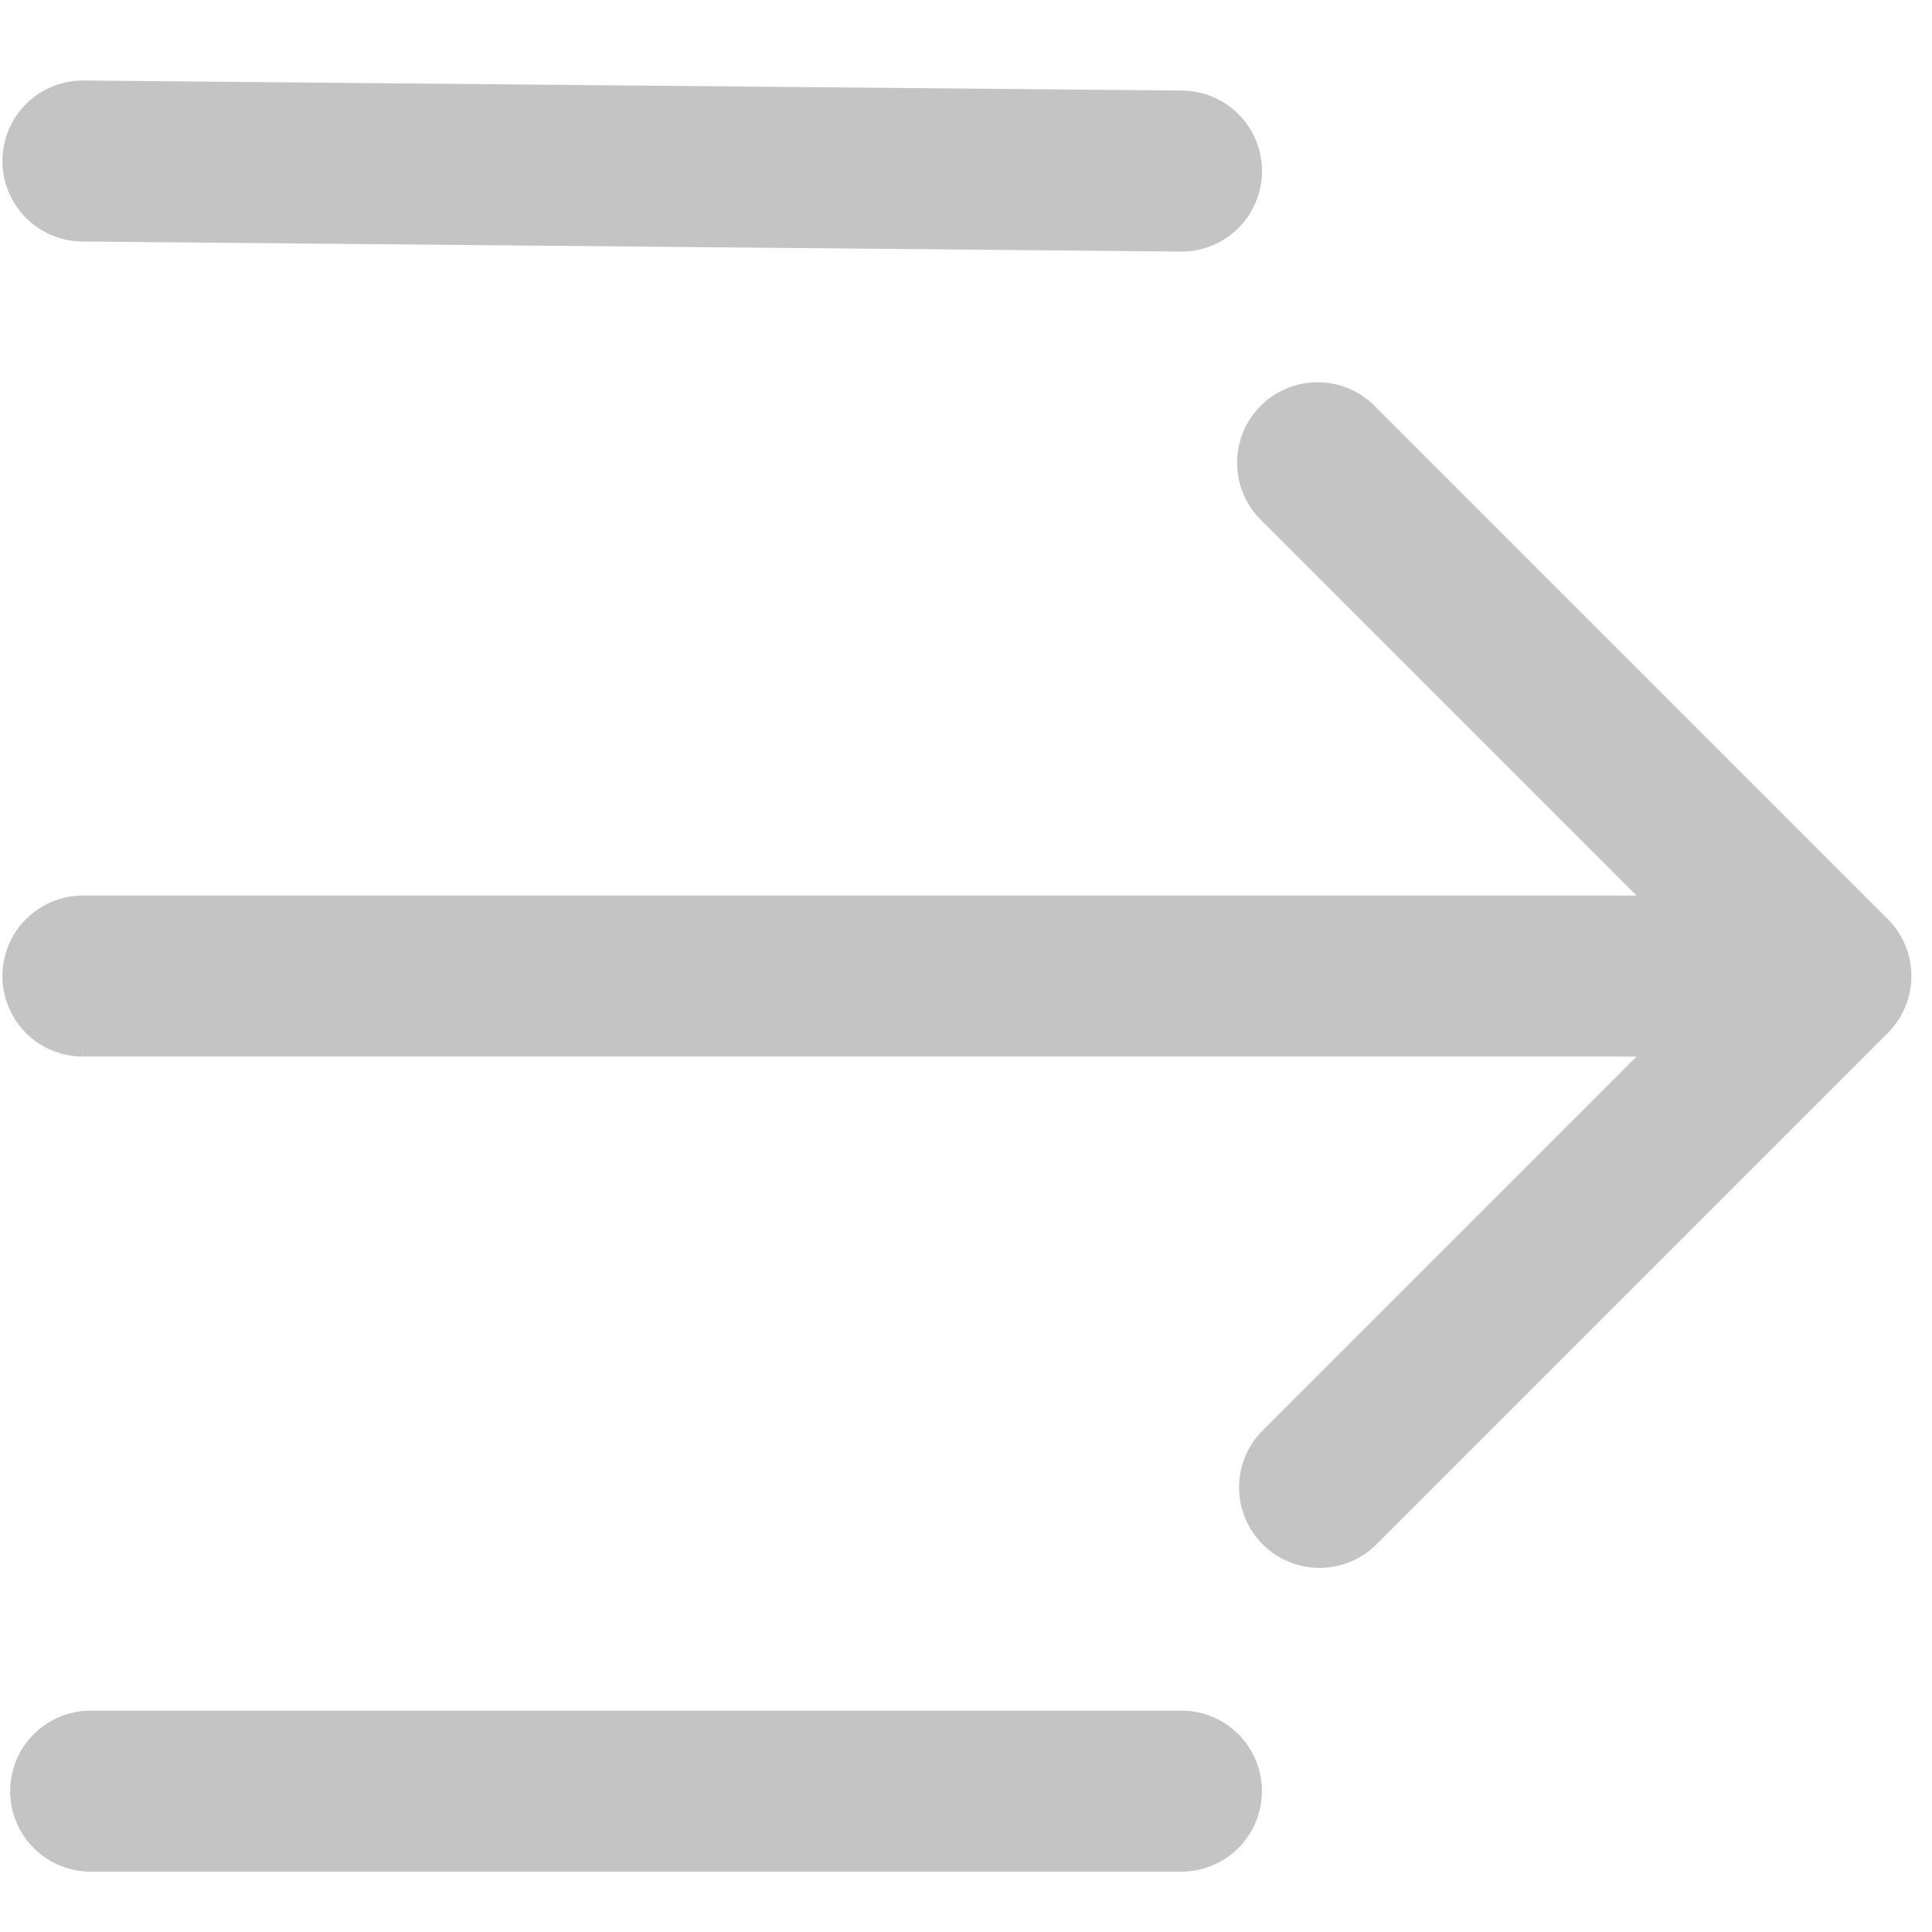 <svg width="24" height="24" fill="none" xmlns="http://www.w3.org/2000/svg"><path d="M1.03 2l13.647.125M1.126 22.25h13.55" stroke="#C4C4C4" stroke-width="2" stroke-linecap="round"/><path d="M1.03 11.125a1 1 0 100 2v-2zm22.421 1.707a1 1 0 000-1.414l-6.364-6.364a1 1 0 10-1.414 1.414l5.657 5.657-5.657 5.657a1 1 0 001.414 1.414l6.364-6.364zm-22.42.293h21.713v-2H1.031v2z" fill="#C4C4C4"/></svg>